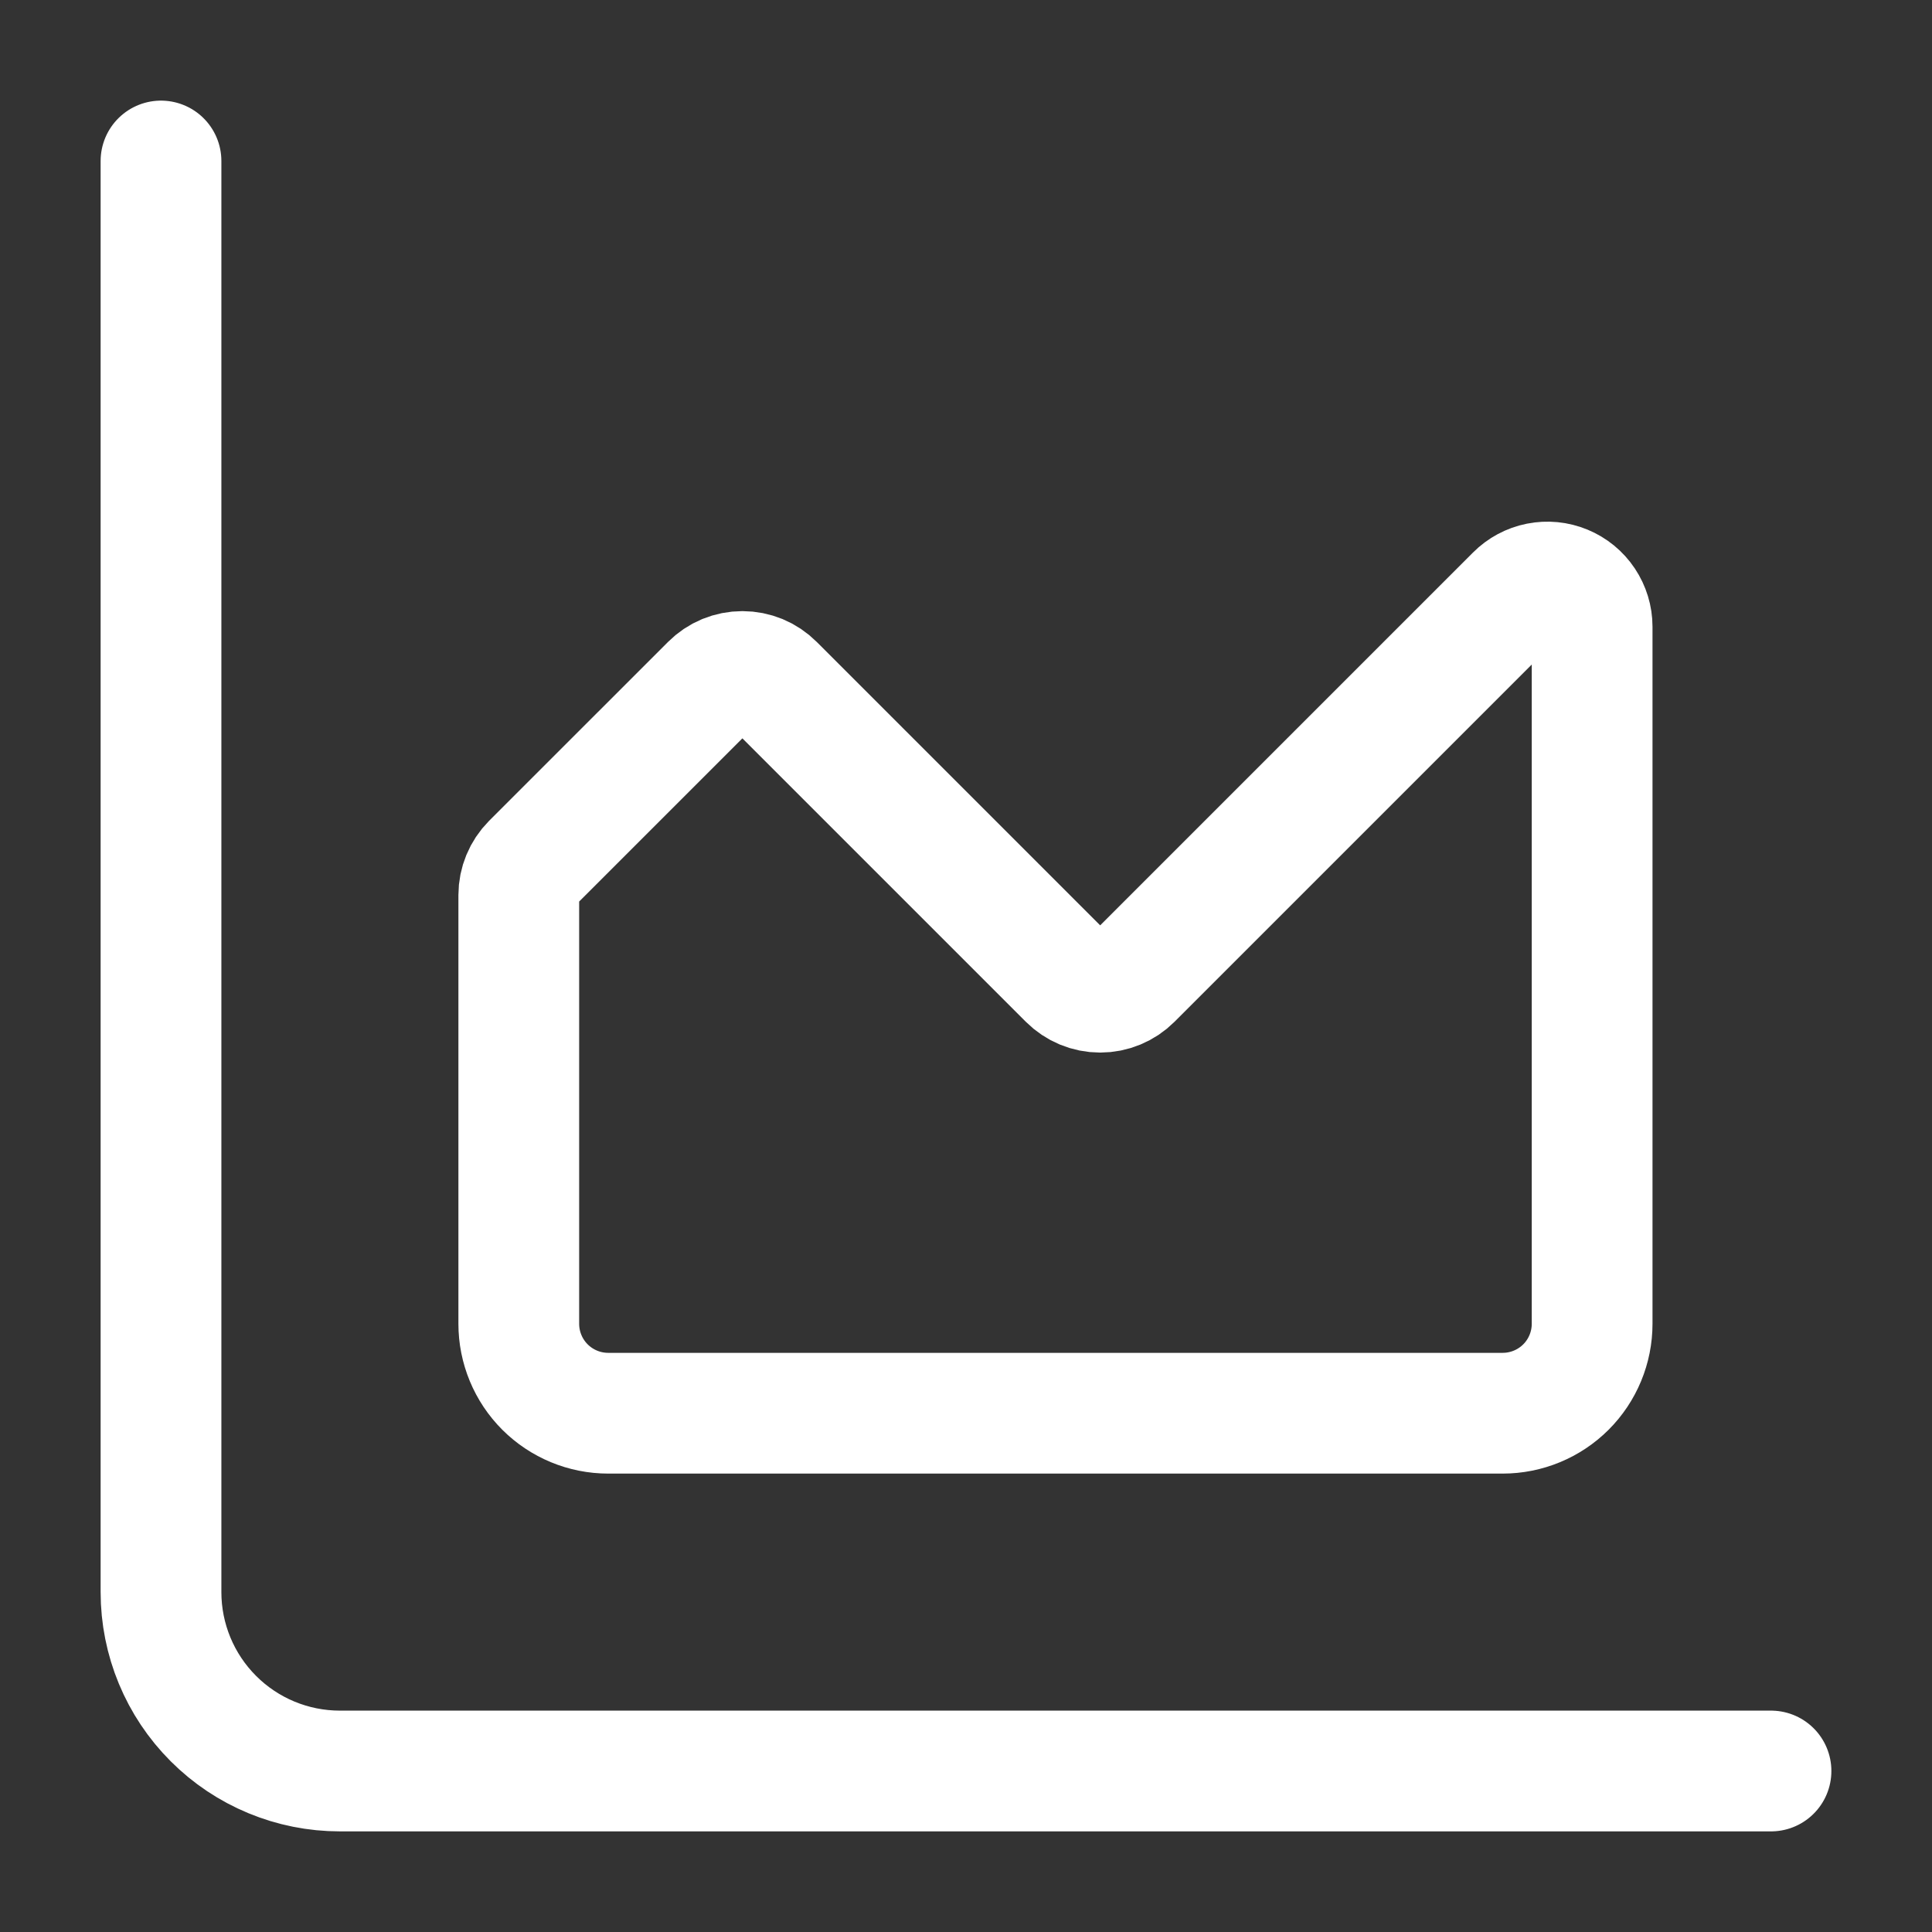 <svg width="48" height="48" viewBox="0 0 48 48" fill="none" xmlns="http://www.w3.org/2000/svg">
<rect x="0" y="0" width="48" height="48" fill="#333333" stroke="none"/>
<path d="M4 4V39.556C4 40.734 4.468 41.865 5.302 42.698C6.135 43.532 7.266 44 8.444 44H44" stroke="white" stroke-width="3" stroke-linecap="round" stroke-linejoin="round"/>
<path d="M12.889 22.238C12.889 21.944 13.006 21.662 13.213 21.453L17.658 17.009C17.761 16.906 17.884 16.823 18.019 16.767C18.154 16.712 18.298 16.683 18.445 16.683C18.591 16.683 18.735 16.712 18.87 16.767C19.005 16.823 19.128 16.906 19.231 17.009L26.547 24.325C26.65 24.428 26.773 24.51 26.907 24.566C27.043 24.622 27.187 24.651 27.333 24.651C27.48 24.651 27.624 24.622 27.759 24.566C27.894 24.51 28.017 24.428 28.12 24.325L37.658 14.787C37.813 14.631 38.011 14.525 38.227 14.482C38.442 14.439 38.666 14.461 38.869 14.545C39.072 14.629 39.246 14.771 39.368 14.954C39.49 15.137 39.556 15.351 39.556 15.571V32.889C39.556 33.478 39.322 34.044 38.905 34.461C38.488 34.877 37.923 35.111 37.333 35.111H15.111C14.522 35.111 13.957 34.877 13.54 34.461C13.123 34.044 12.889 33.478 12.889 32.889V22.238Z" stroke="white" stroke-width="3" stroke-linecap="round" stroke-linejoin="round"/>
</svg>
